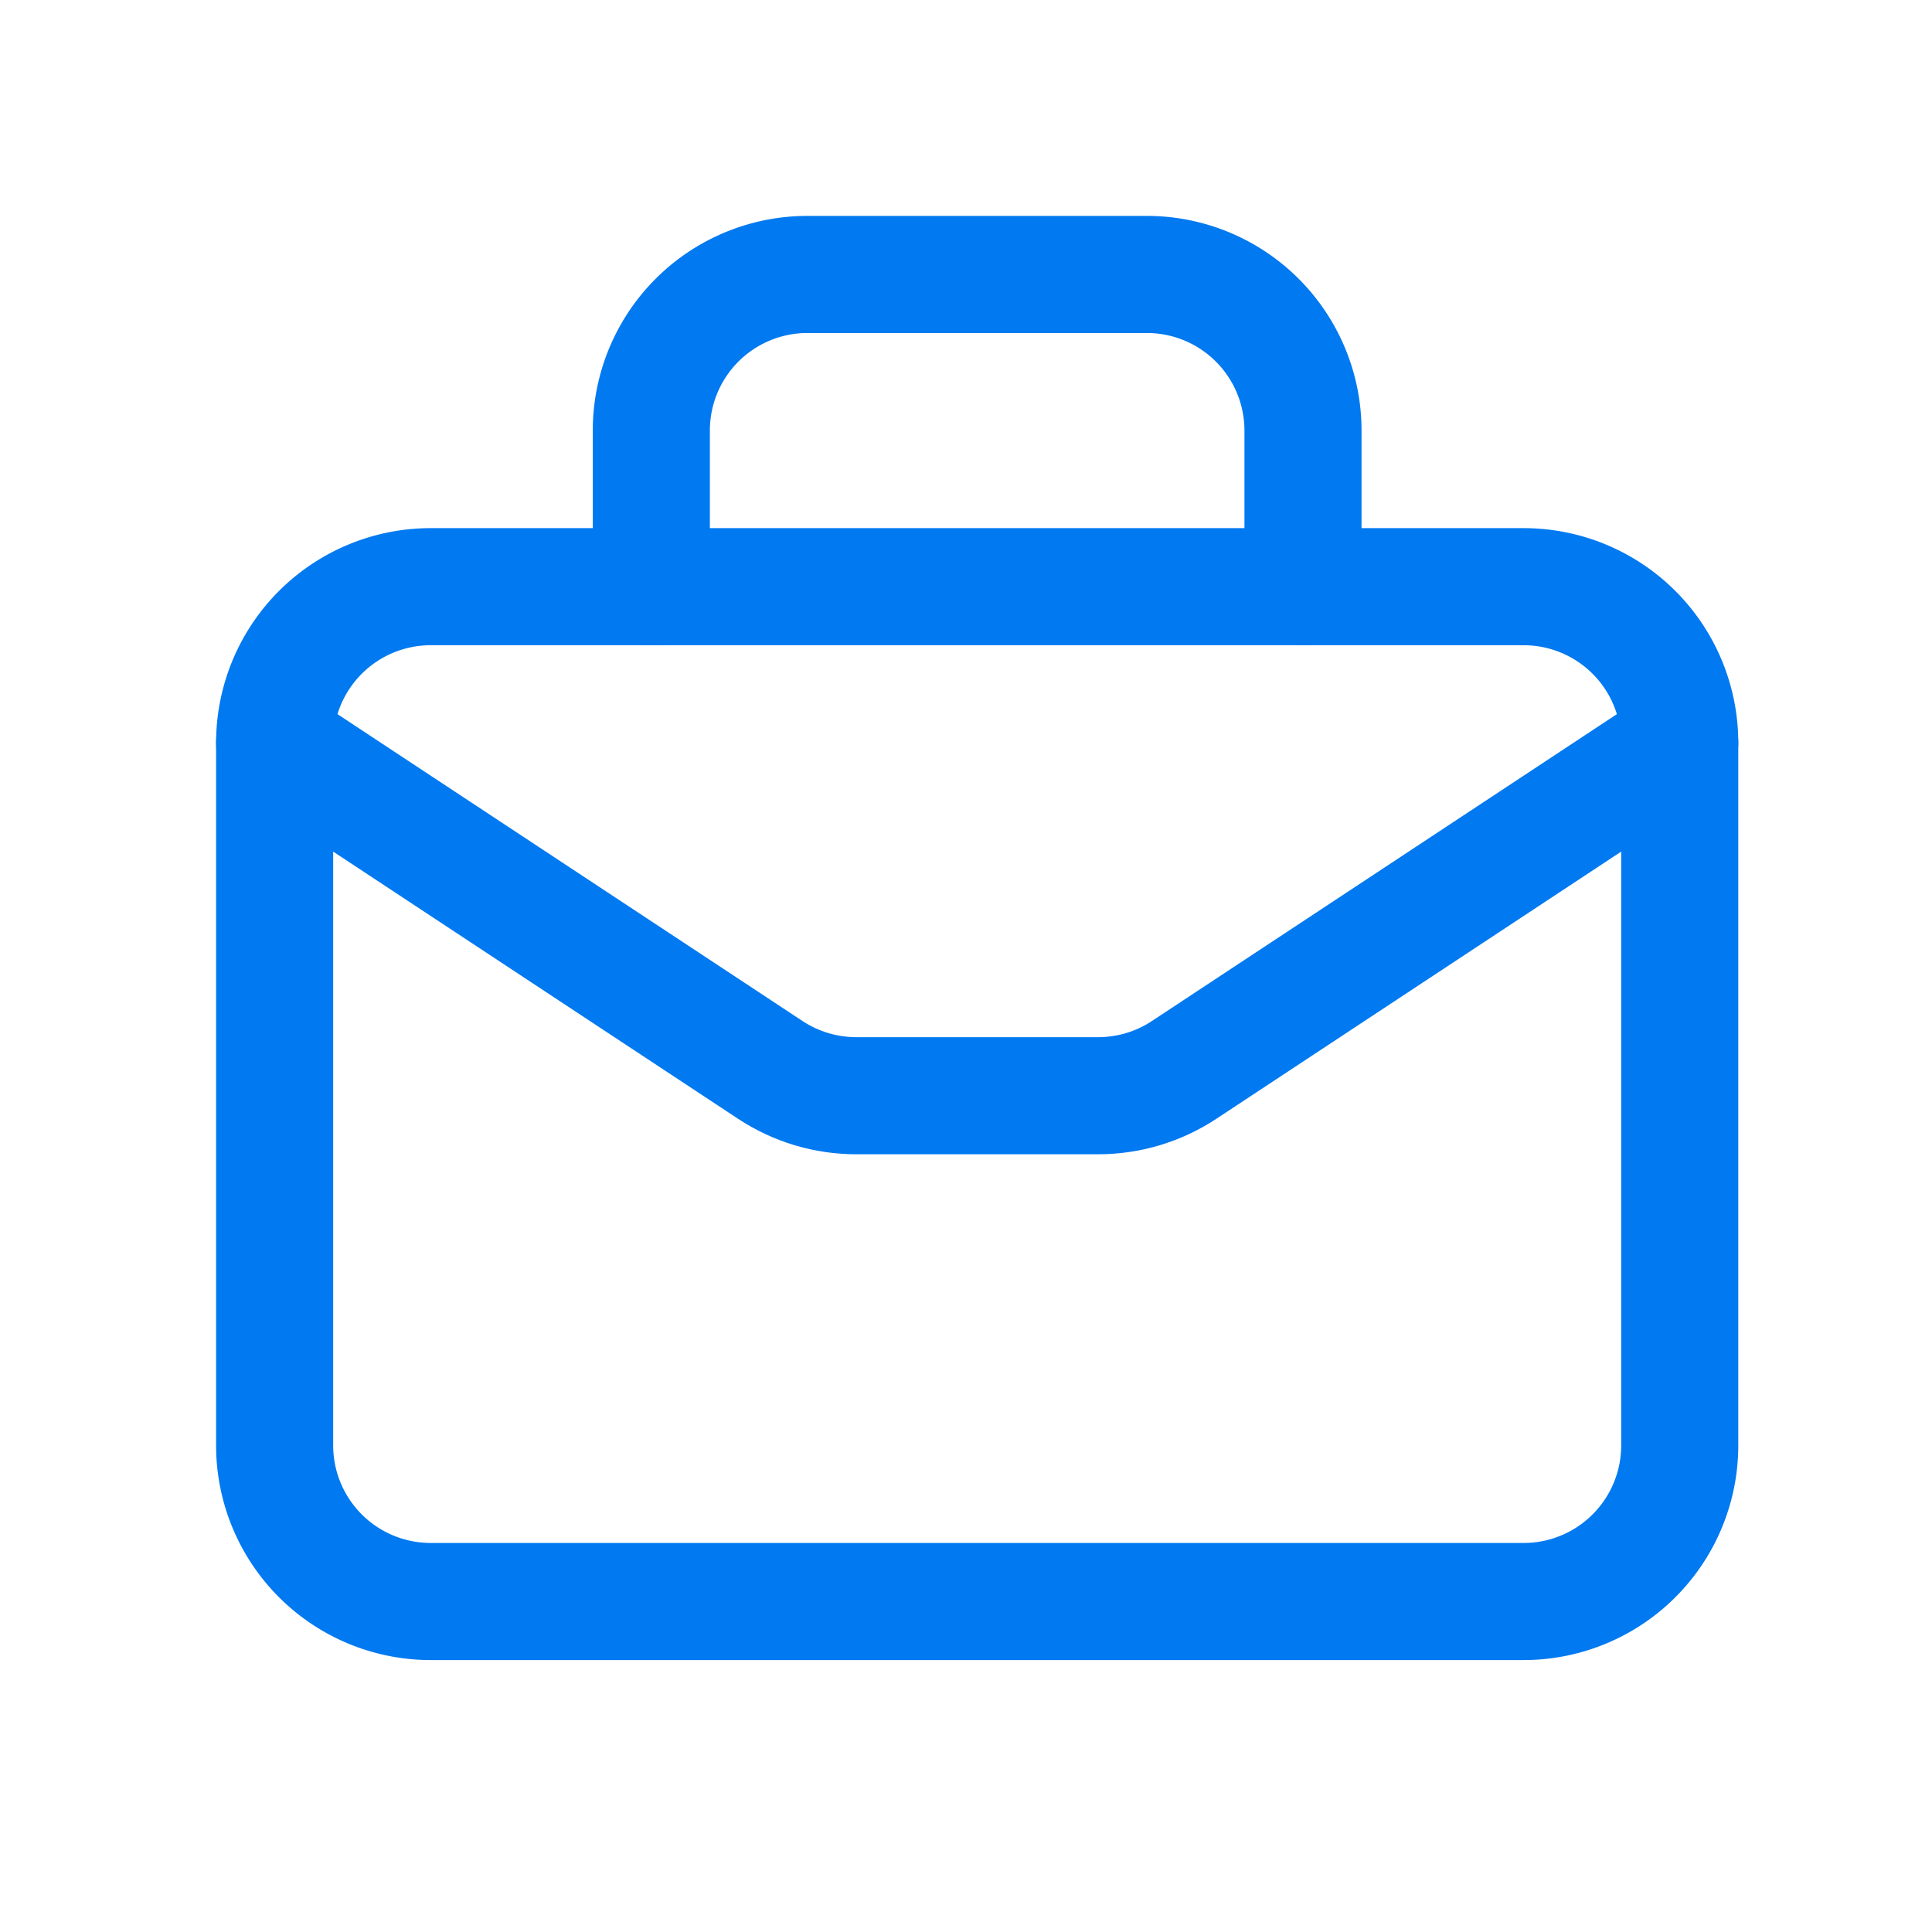 <svg width="33" height="33" fill="none" xmlns="http://www.w3.org/2000/svg"><path d="M4.691 12.688l8.468 5.588c.436.288.947.44 1.47.44h4.125c.523 0 1.033-.152 1.47-.44l8.467-5.588" stroke="#0079F1" stroke-width="2" stroke-linecap="round" stroke-linejoin="round"/><path clip-rule="evenodd" d="M26.025 27.355H7.358a2.666 2.666 0 01-2.667-2.667v-12a2.666 2.666 0 012.667-2.667h18.667a2.666 2.666 0 012.666 2.667v12a2.666 2.666 0 01-2.666 2.667z" stroke="#0079F1" stroke-width="2" stroke-linecap="round" stroke-linejoin="round"/><path d="M22.256 10.02V7.355a2.666 2.666 0 00-2.667-2.667h-5.797a2.666 2.666 0 00-2.667 2.667v2.667" stroke="#0079F1" stroke-width="2" stroke-linecap="round" stroke-linejoin="round"/></svg>